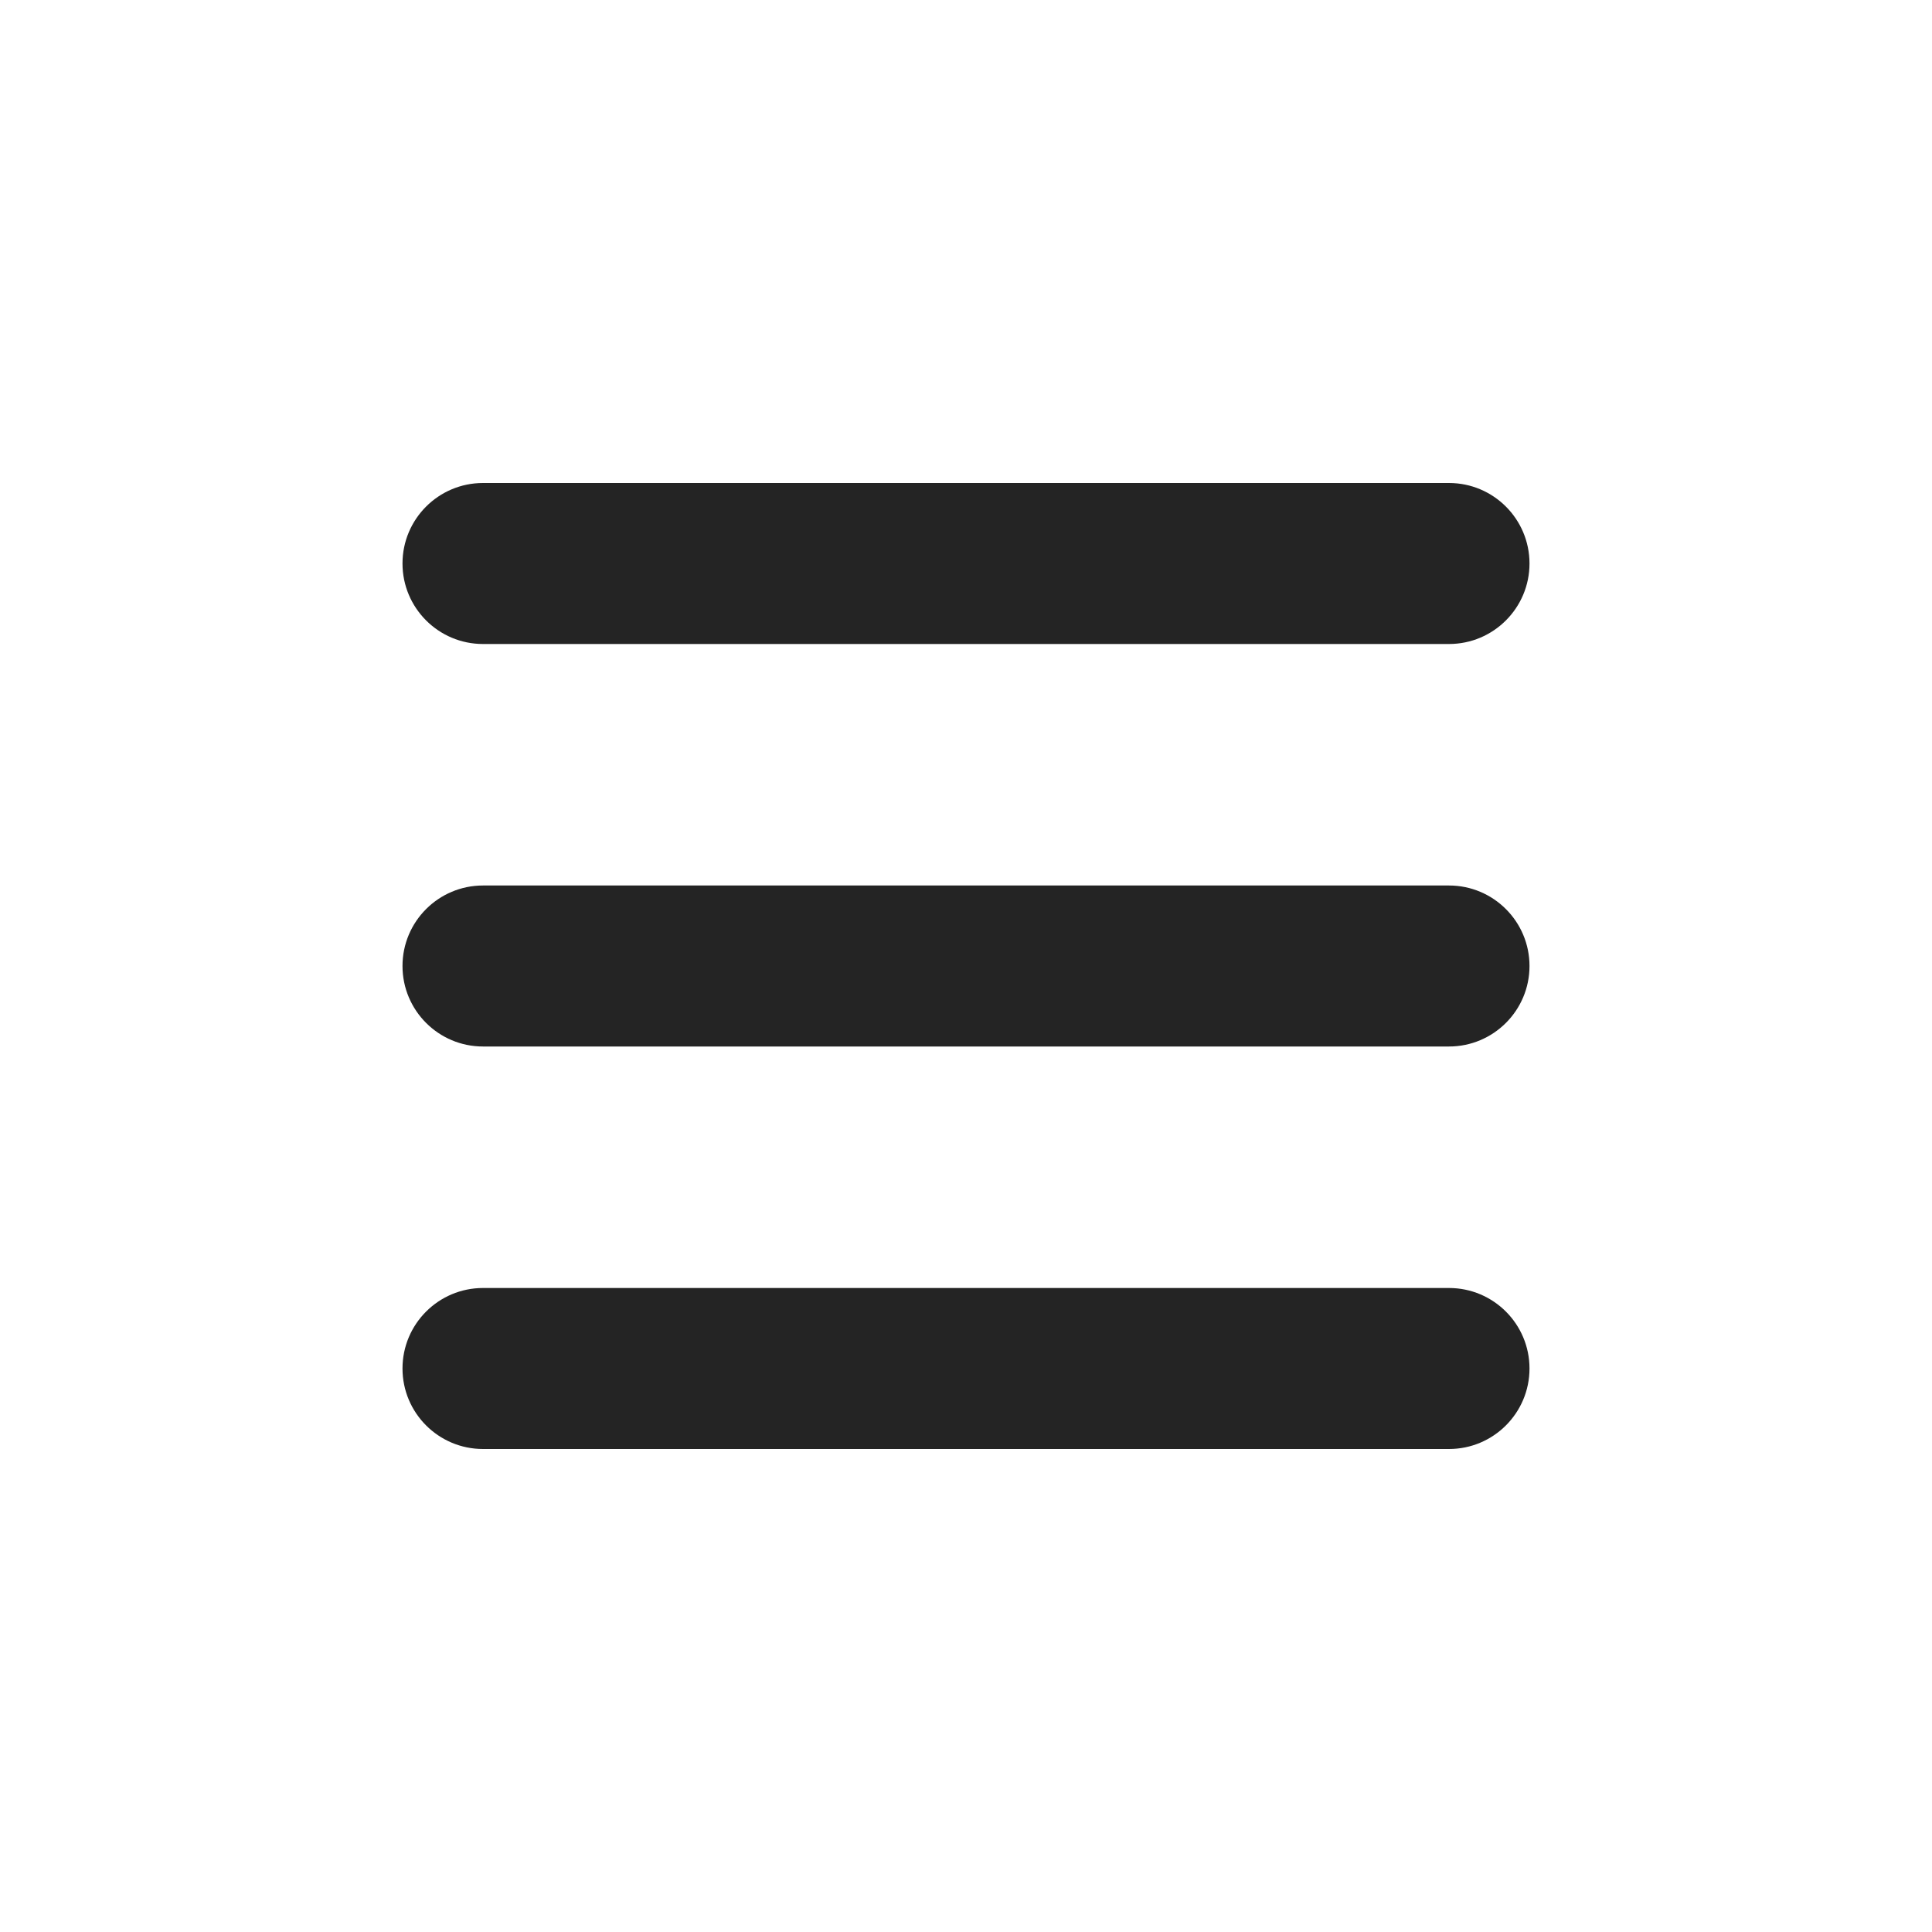<svg width="24" height="24" viewBox="0 0 24 24" fill="none" xmlns="http://www.w3.org/2000/svg">
<g clip-path="url(#clip0_16_12407)">
<path fill-rule="evenodd" clip-rule="evenodd" d="M5 7C5 6.448 5.448 6 6 6H18C18.552 6 19 6.448 19 7C19 7.552 18.552 8 18 8H6C5.448 8 5 7.552 5 7ZM5 12C5 11.448 5.448 11 6 11H18C18.552 11 19 11.448 19 12C19 12.552 18.552 13 18 13H6C5.448 13 5 12.552 5 12ZM6 16C5.448 16 5 16.448 5 17C5 17.552 5.448 18 6 18H18C18.552 18 19 17.552 19 17C19 16.448 18.552 16 18 16H6Z" fill="#242424"/>
</g>
<defs>
<clipPath id="clip0_16_12407">
<rect width="24" height="24" fill="white"/>
</clipPath>
</defs>
</svg>
